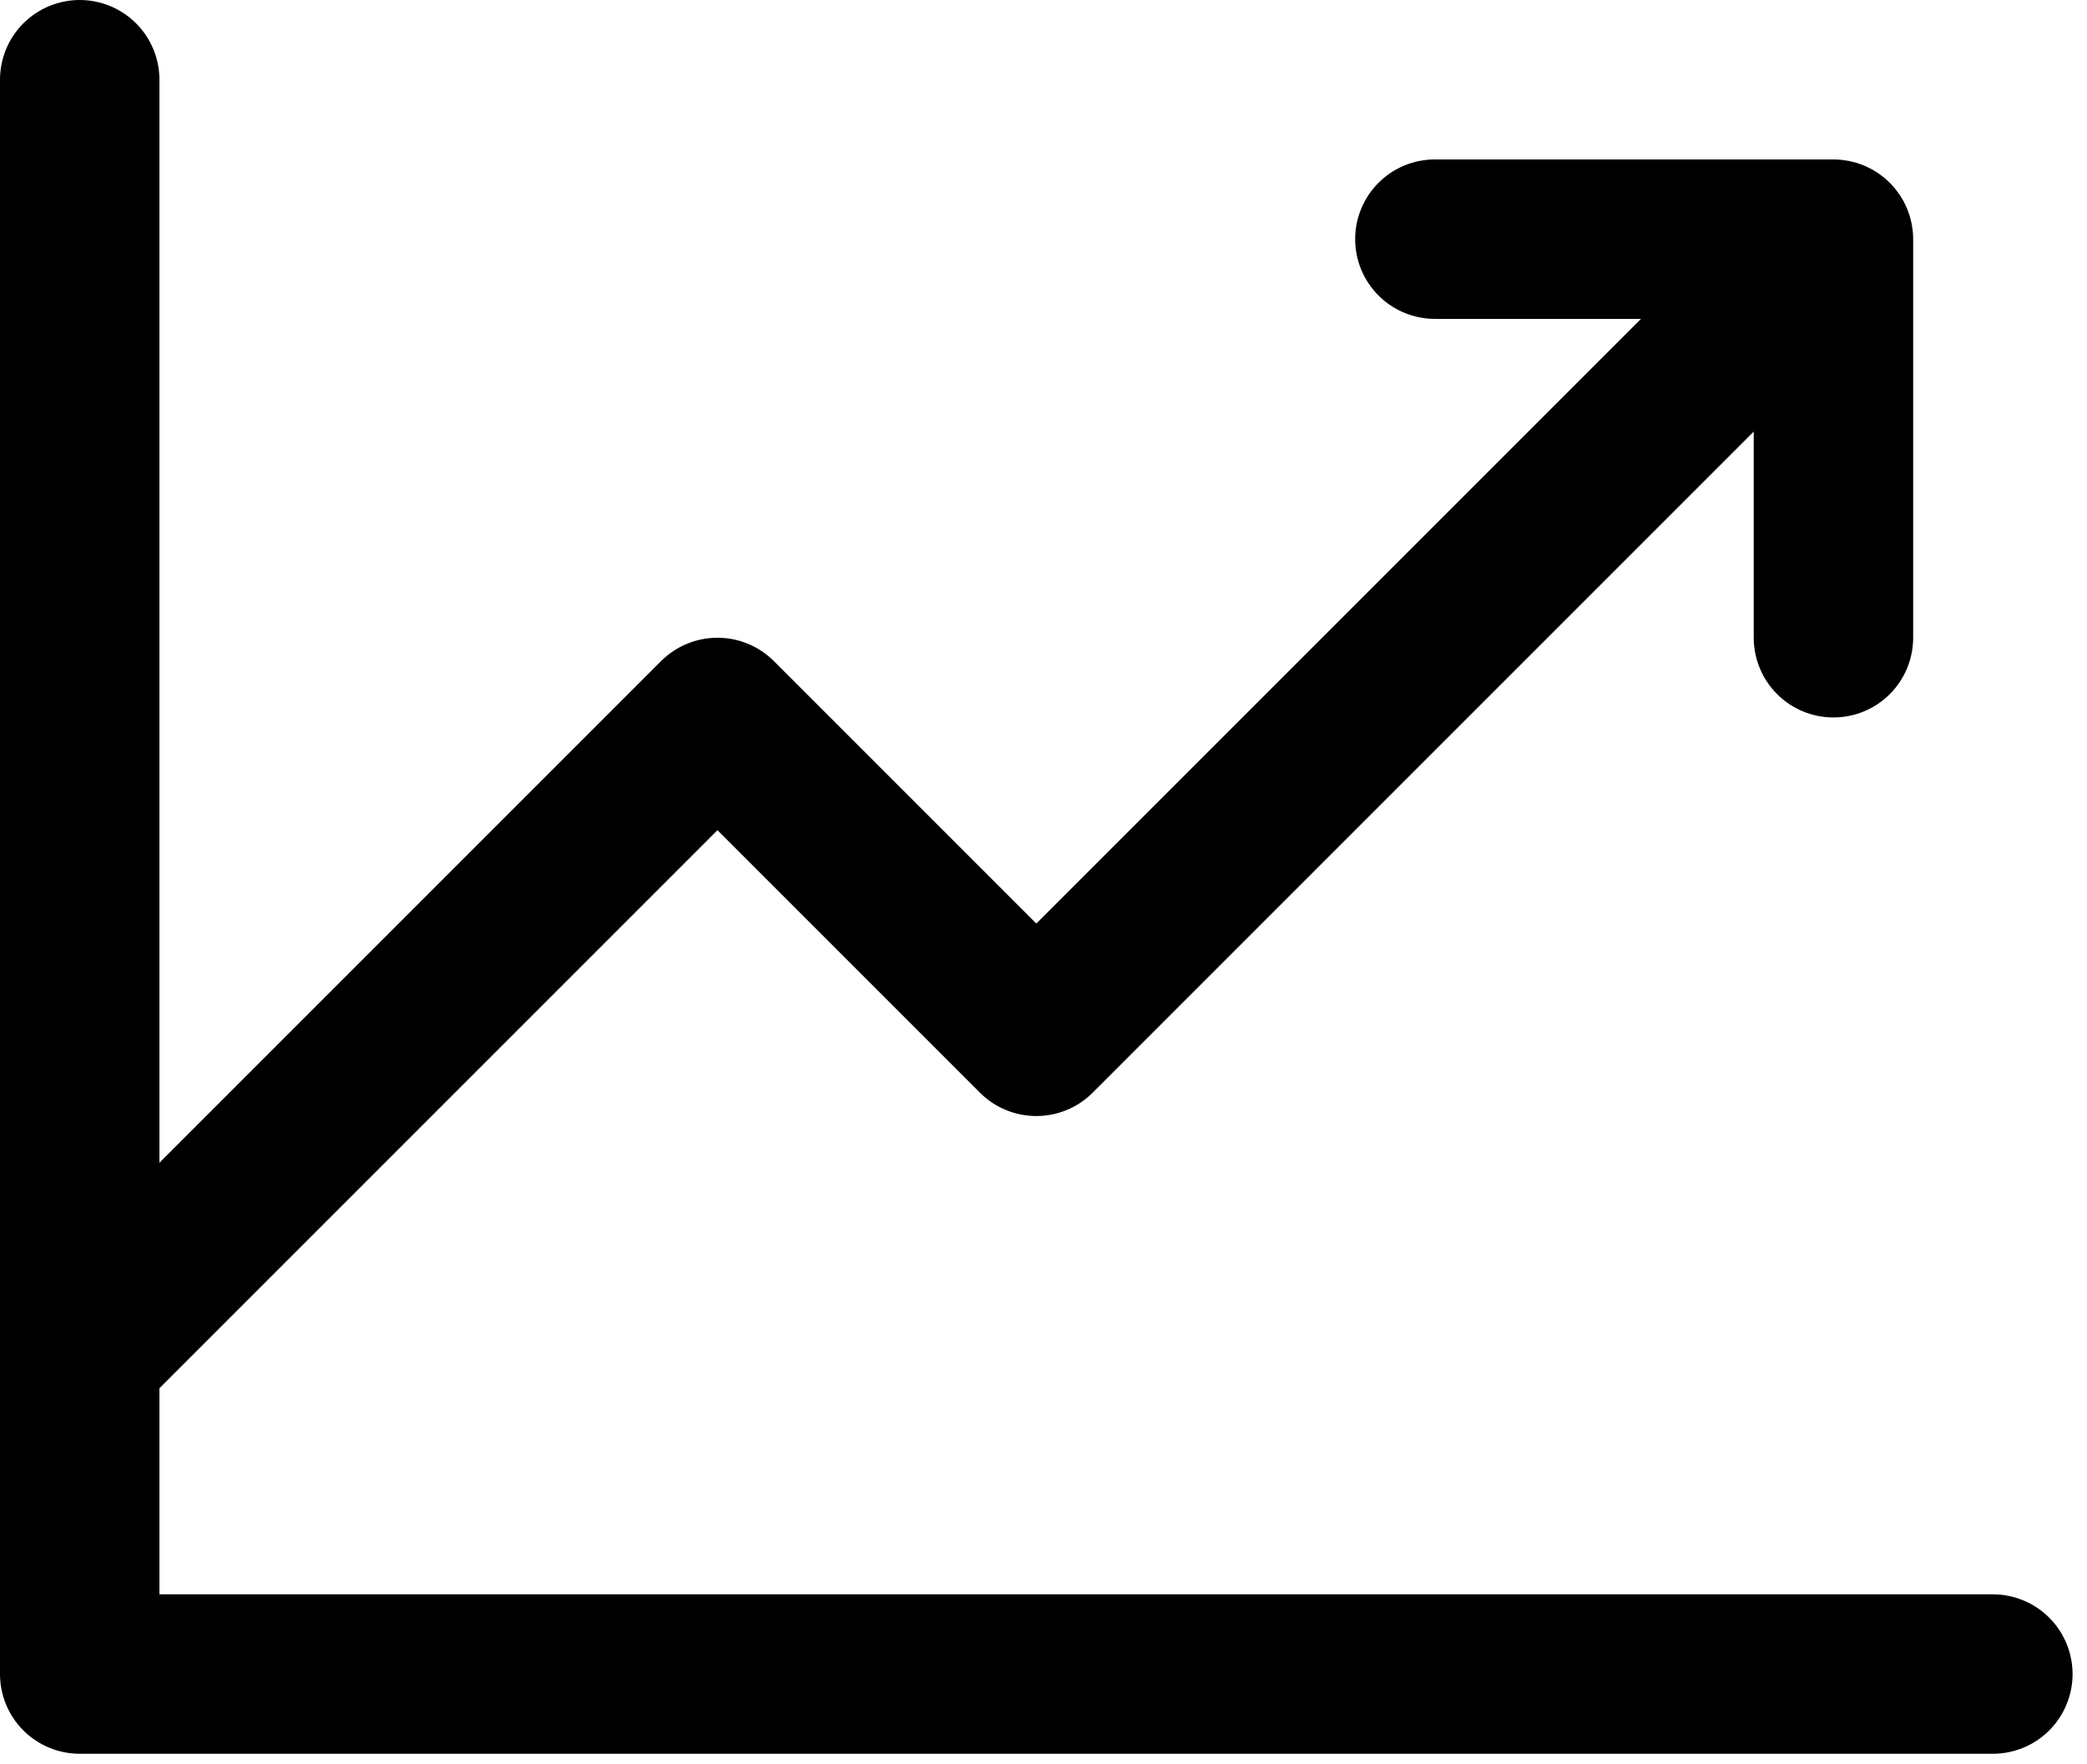 <svg width="71" height="60" viewBox="0 0 71 60" fill="none" xmlns="http://www.w3.org/2000/svg">
<path d="M70.509 56.949C70.509 57.669 70.223 58.358 69.715 58.867C69.206 59.376 68.516 59.661 67.797 59.661H2.712C1.993 59.661 1.303 59.376 0.794 58.867C0.286 58.358 3.50596e-05 57.669 0 56.949V2.712C0 1.993 0.286 1.303 0.794 0.794C1.303 0.286 1.993 0 2.712 0C3.431 0 4.121 0.286 4.629 0.794C5.138 1.303 5.424 1.993 5.424 2.712V39.556L22.49 22.489C22.999 21.981 23.689 21.695 24.408 21.695C25.127 21.695 25.817 21.981 26.326 22.489L35.255 31.419L55.827 10.848H48.815C48.096 10.848 47.406 10.562 46.897 10.053C46.389 9.545 46.103 8.855 46.103 8.136C46.103 7.416 46.389 6.727 46.897 6.218C47.406 5.709 48.096 5.424 48.815 5.424H62.374C62.464 5.424 62.553 5.429 62.642 5.437C62.682 5.441 62.721 5.449 62.76 5.454C62.808 5.461 62.856 5.467 62.904 5.476C62.949 5.485 62.992 5.498 63.037 5.509C63.078 5.519 63.12 5.528 63.162 5.541C63.205 5.554 63.246 5.57 63.288 5.585C63.33 5.6 63.371 5.614 63.412 5.63C63.451 5.647 63.488 5.666 63.526 5.683C63.569 5.703 63.612 5.722 63.653 5.745C63.688 5.763 63.722 5.785 63.756 5.805C63.798 5.83 63.84 5.854 63.881 5.881C63.917 5.906 63.952 5.933 63.987 5.959C64.023 5.986 64.059 6.011 64.094 6.039C64.15 6.085 64.203 6.134 64.255 6.185C64.267 6.196 64.28 6.206 64.292 6.218C64.305 6.231 64.315 6.245 64.328 6.258C64.377 6.309 64.425 6.361 64.47 6.416C64.5 6.452 64.526 6.49 64.553 6.527C64.579 6.561 64.605 6.593 64.628 6.629C64.657 6.671 64.681 6.714 64.707 6.758C64.726 6.791 64.747 6.822 64.765 6.856C64.788 6.899 64.808 6.944 64.829 6.988C64.846 7.024 64.864 7.06 64.879 7.097C64.897 7.14 64.911 7.183 64.927 7.227C64.941 7.267 64.956 7.306 64.969 7.347C64.982 7.391 64.992 7.435 65.003 7.48C65.013 7.521 65.025 7.562 65.033 7.605C65.043 7.656 65.05 7.708 65.057 7.76C65.062 7.796 65.069 7.831 65.073 7.867C65.081 7.957 65.086 8.047 65.086 8.137V21.695C65.086 22.414 64.8 23.104 64.292 23.613C63.783 24.121 63.093 24.407 62.374 24.407C61.655 24.407 60.965 24.121 60.457 23.613C59.948 23.104 59.662 22.414 59.662 21.695V14.683L37.173 37.172C36.664 37.681 35.975 37.966 35.255 37.966C34.536 37.966 33.846 37.681 33.338 37.172L24.408 28.242L5.424 47.226V54.237H67.797C68.516 54.238 69.206 54.523 69.715 55.032C70.223 55.54 70.509 56.23 70.509 56.949Z" fill="black"/>
</svg>
